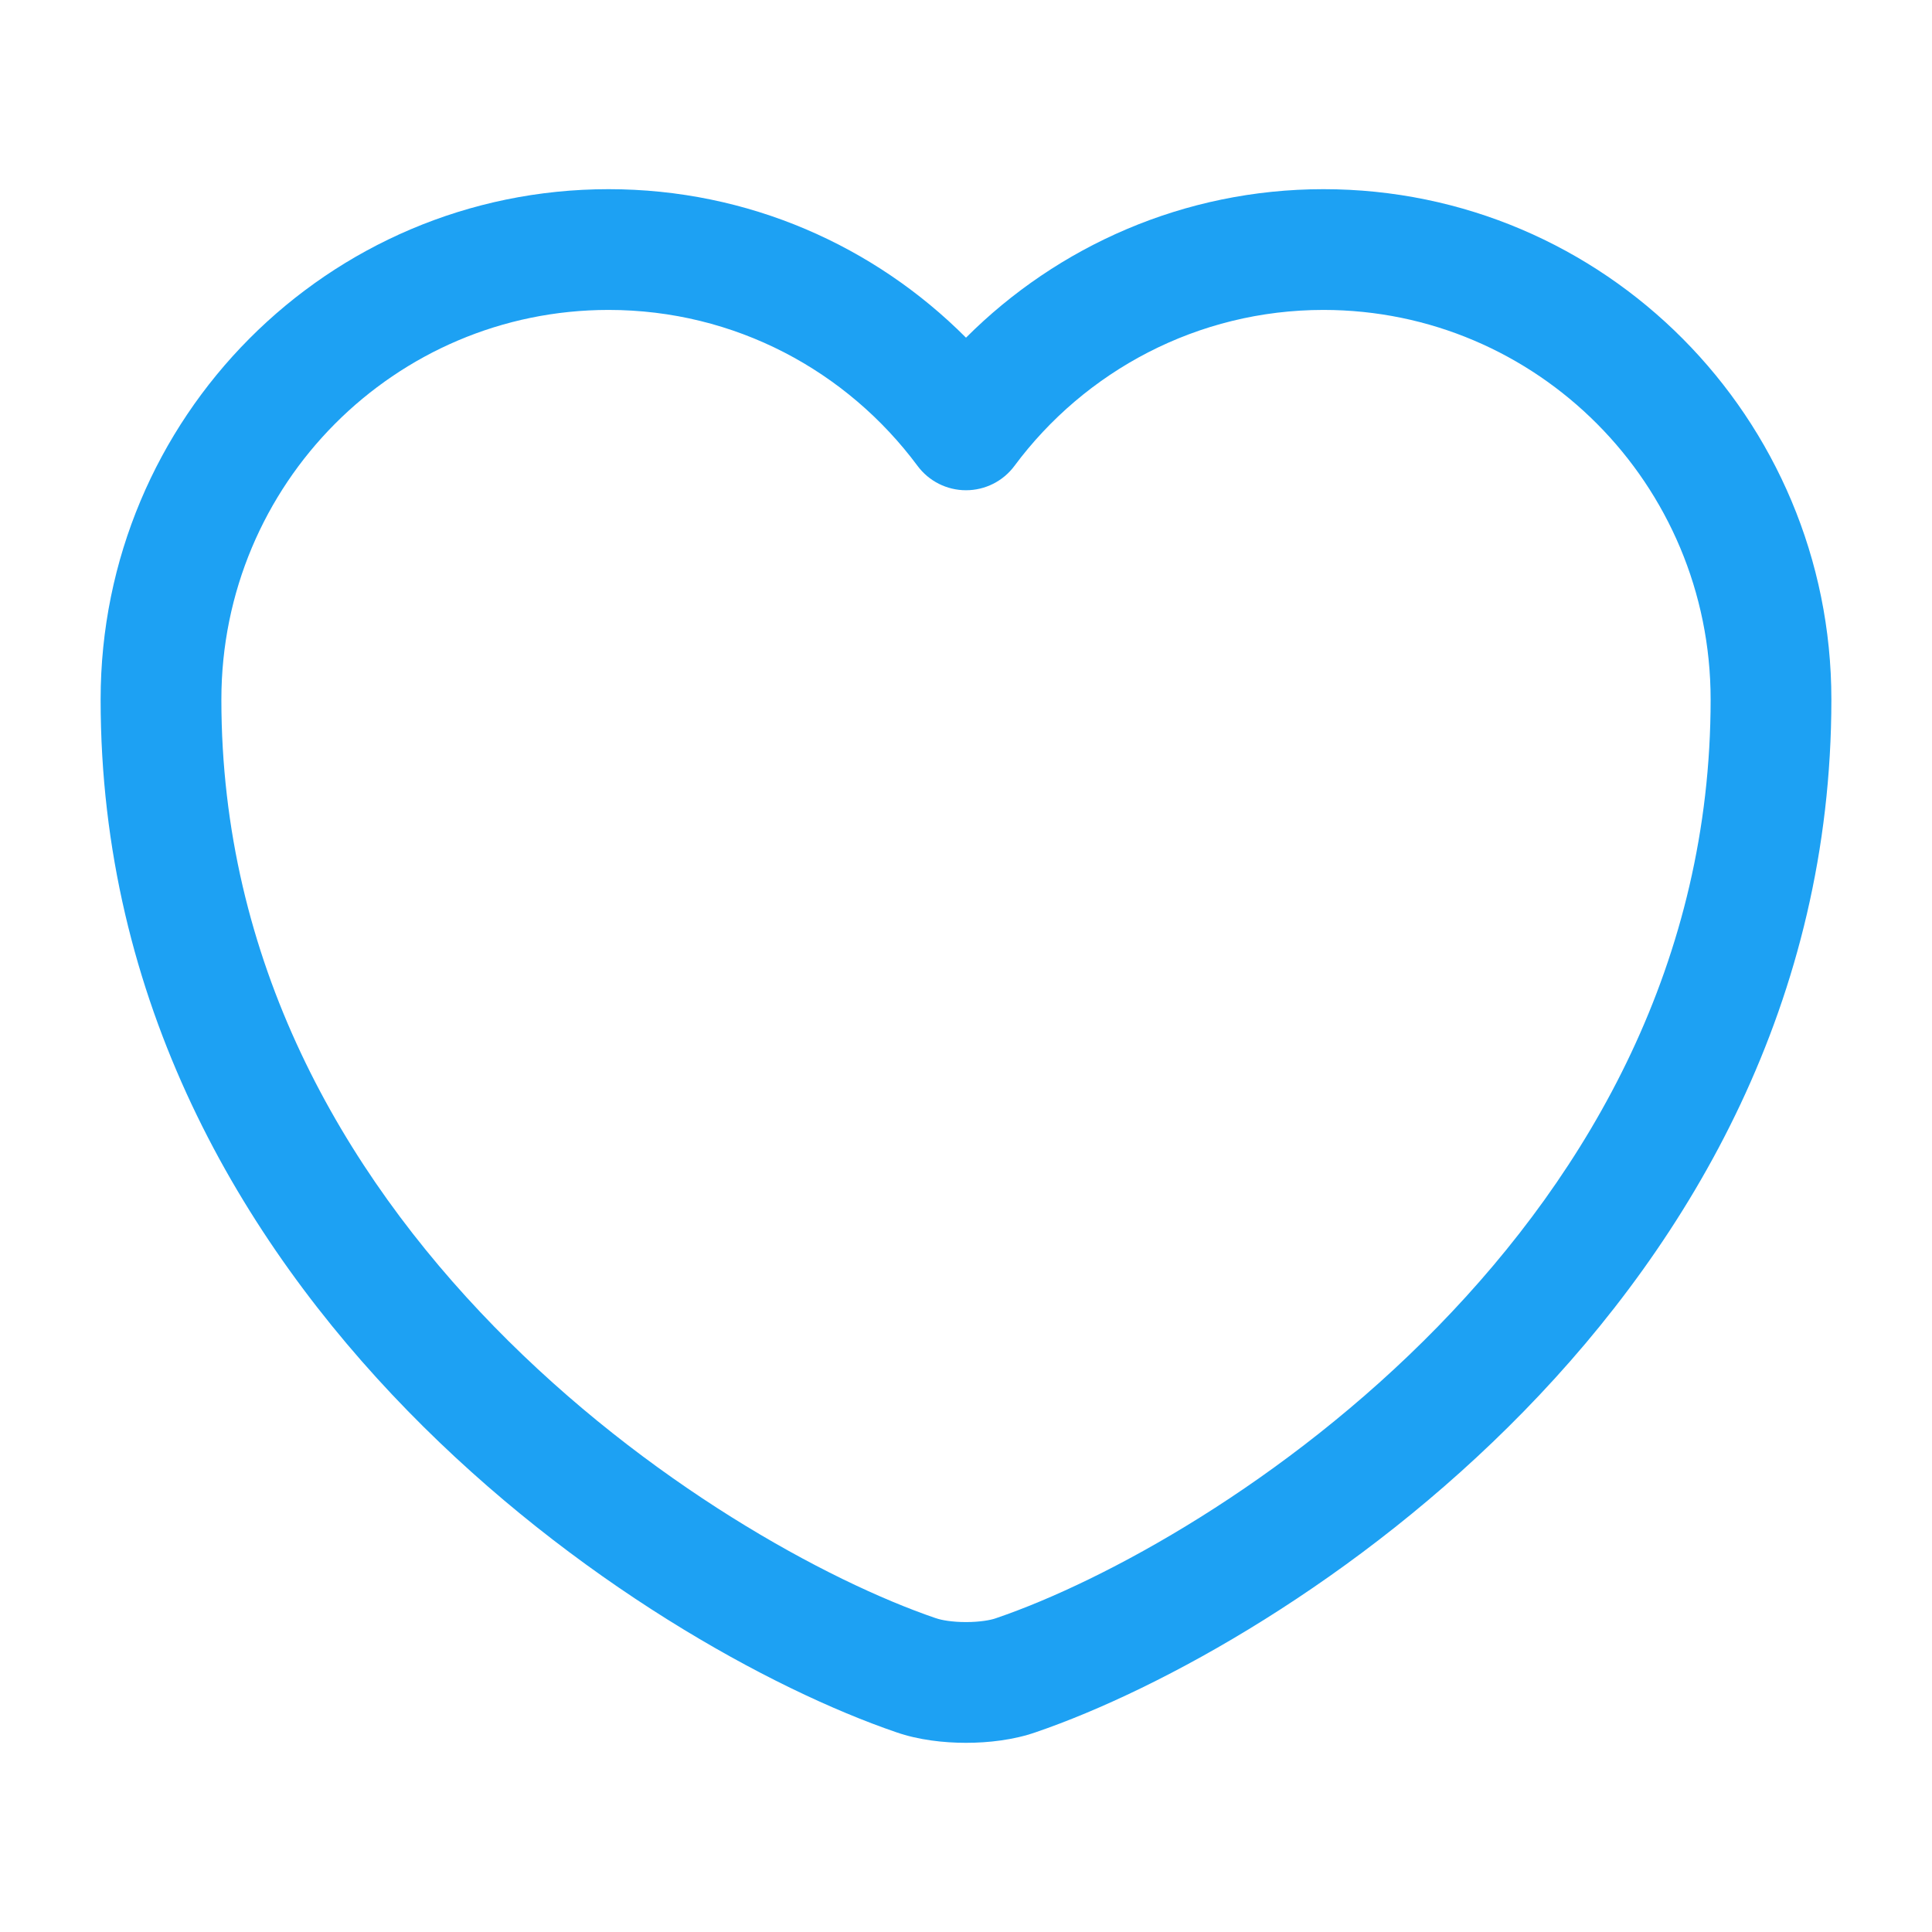 <svg width="36" height="36" viewBox="0 0 36 36" fill="none" xmlns="http://www.w3.org/2000/svg">
<path fill-rule="evenodd" clip-rule="evenodd" d="M11.34 5.775C7.362 5.775 4.125 9.016 4.125 13.035C4.125 17.911 6.376 21.817 9.209 24.72C12.055 27.636 15.42 29.463 17.433 30.151L17.444 30.154C17.542 30.189 17.743 30.225 18 30.225C18.257 30.225 18.458 30.189 18.556 30.154L18.567 30.15C20.58 29.463 23.945 27.636 26.791 24.72C29.624 21.817 31.875 17.911 31.875 13.035C31.875 9.016 28.638 5.775 24.66 5.775C22.317 5.775 20.215 6.914 18.903 8.681C18.691 8.967 18.356 9.135 18 9.135C17.644 9.135 17.309 8.967 17.097 8.681C15.784 6.913 13.697 5.775 11.34 5.775ZM1.875 13.035C1.875 7.784 6.108 3.525 11.34 3.525C13.945 3.525 16.297 4.584 18 6.292C19.708 4.584 22.068 3.525 24.66 3.525C29.892 3.525 34.125 7.784 34.125 13.035C34.125 18.659 31.516 23.1 28.401 26.291C25.302 29.467 21.635 31.479 19.299 32.278C18.887 32.422 18.416 32.475 18 32.475C17.584 32.475 17.113 32.422 16.701 32.278C14.365 31.479 10.697 29.467 7.599 26.291C4.484 23.1 1.875 18.659 1.875 13.035Z" fill="#1DA1F3"></path>
</svg>